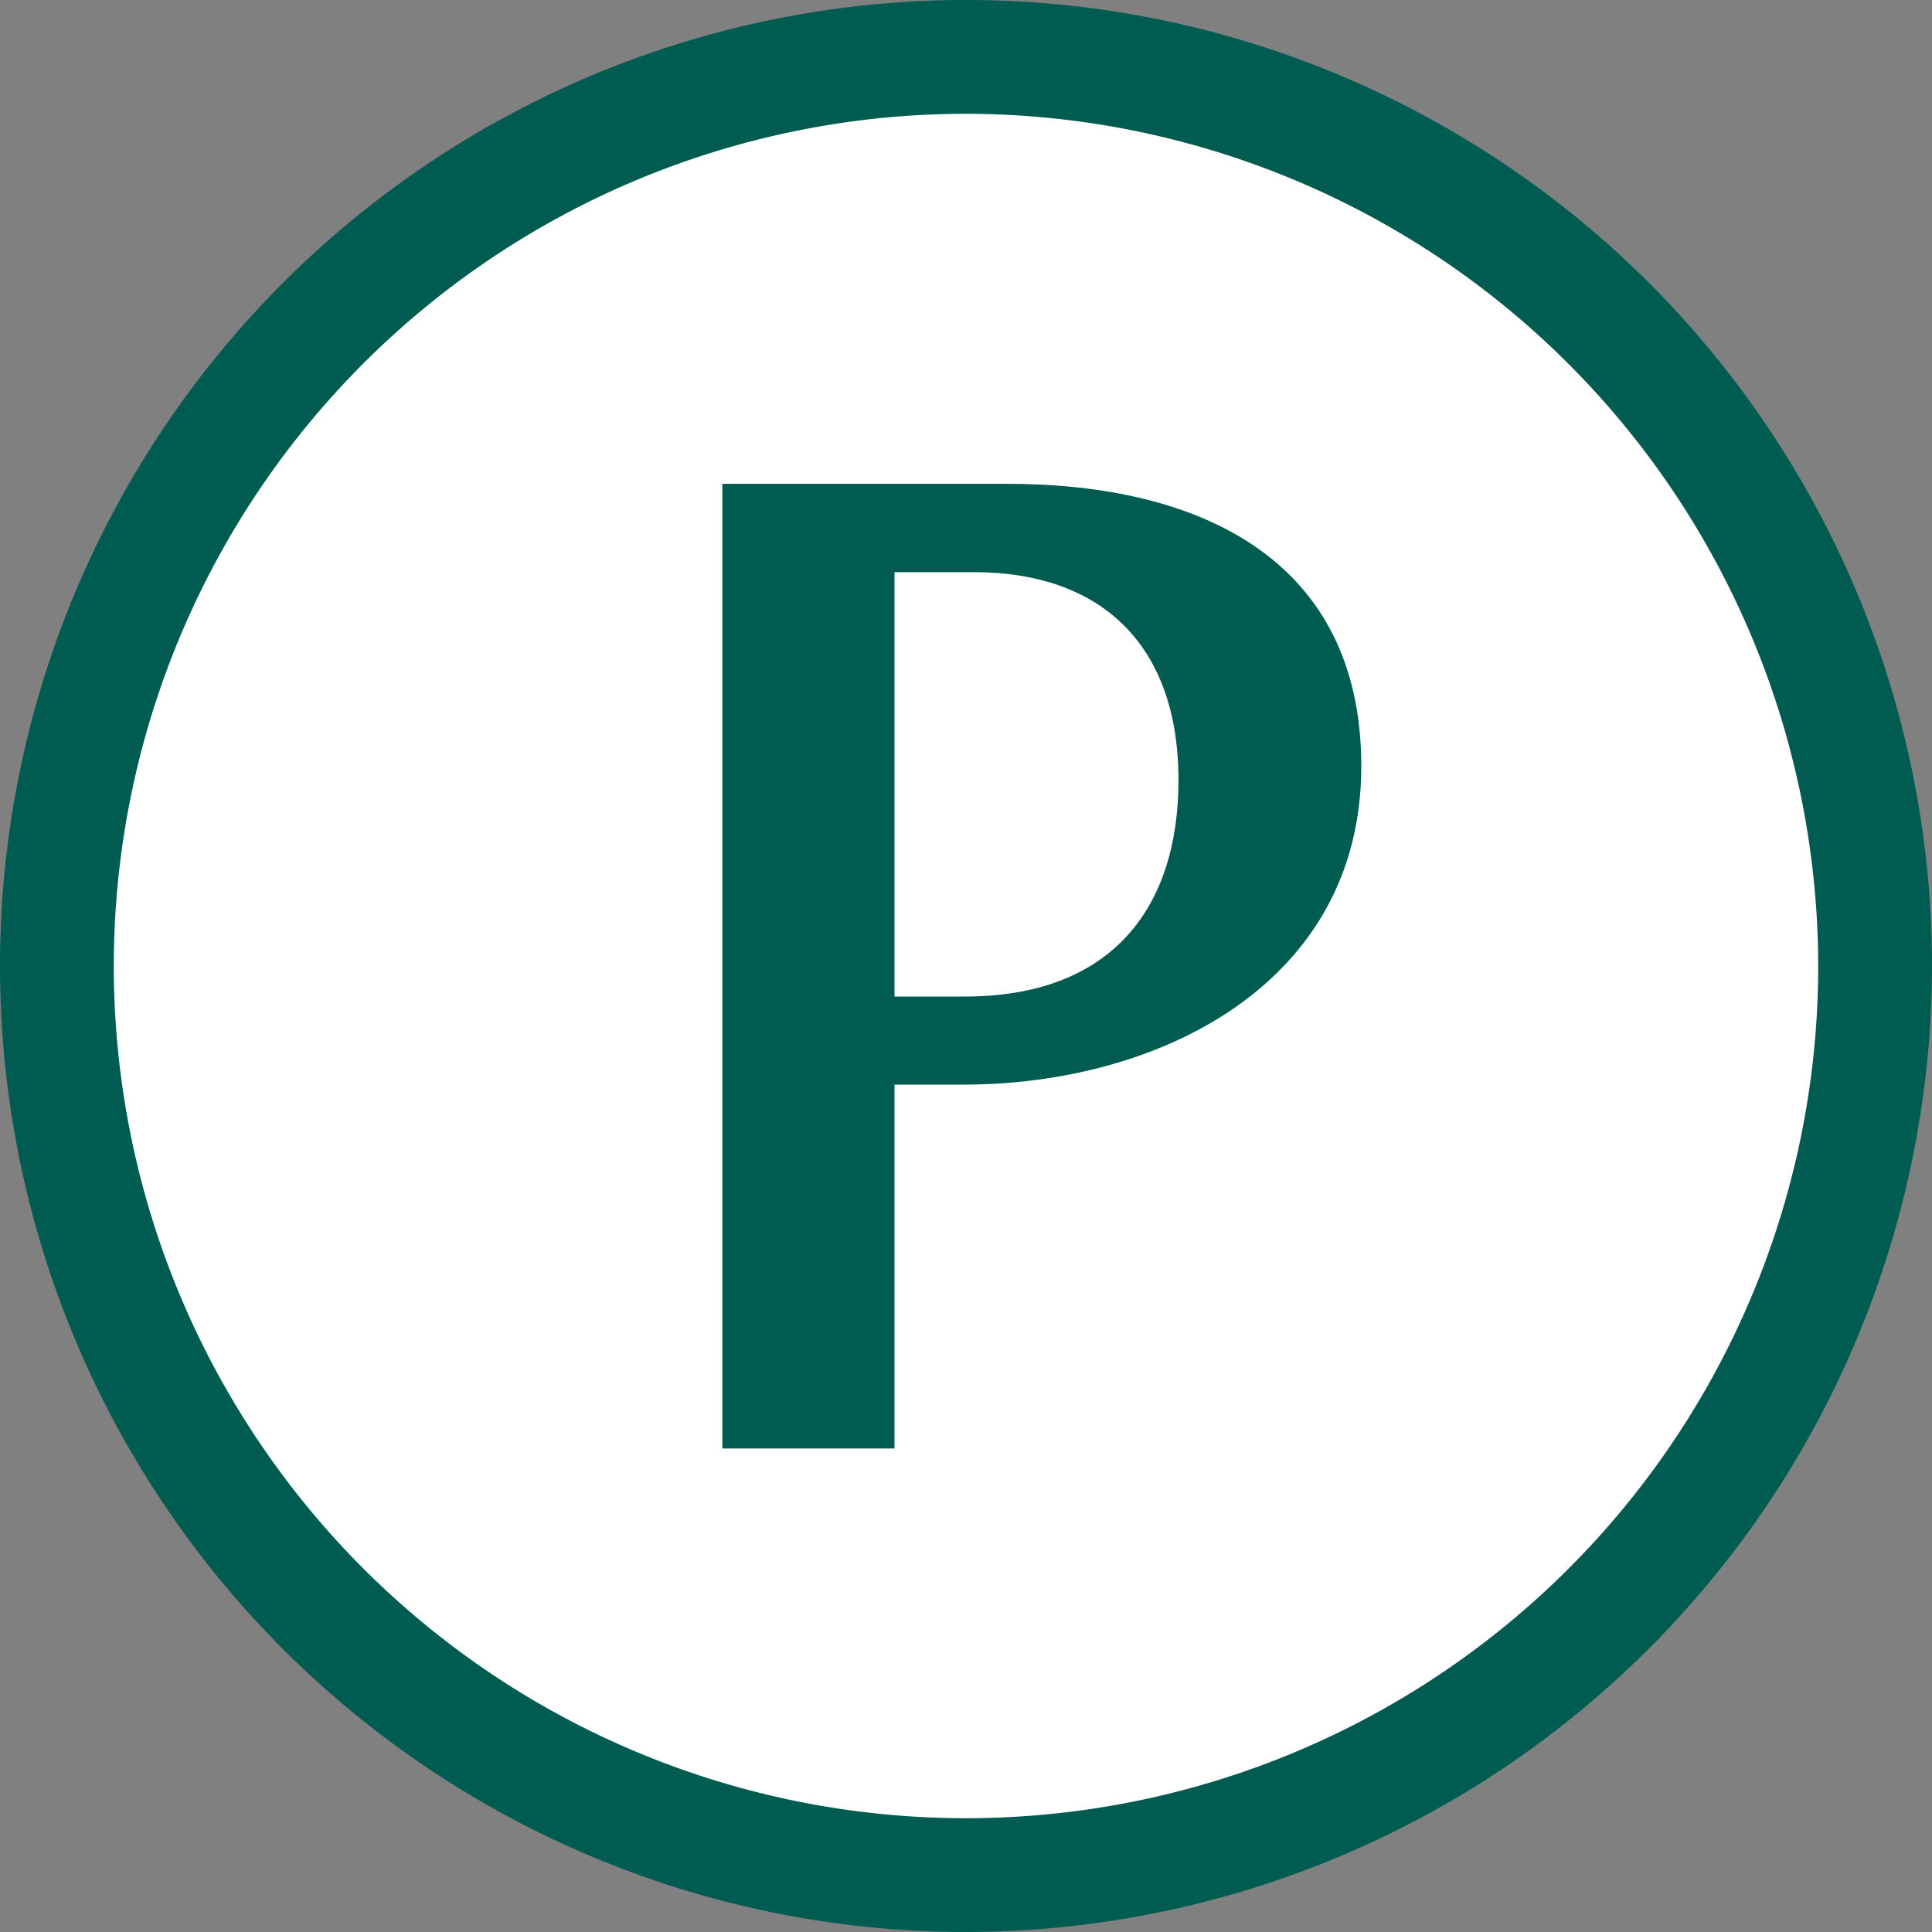 <svg id="Text" xmlns="http://www.w3.org/2000/svg" width="40" height="40" viewBox="0 0 40 40">
  <rect x="0" y="0" width="40" height="40" fill="#808080" stroke="none"/>
  <g id="Group_644" data-name="Group 644" transform="translate(0)">
    <g id="Group_642" data-name="Group 642">
      <circle id="Ellipse_9" data-name="Ellipse 9" cx="18.819" cy="18.819" r="18.819" transform="translate(1.181 1.181)" fill="#fff"/>
      <path id="Path_154" data-name="Path 154" d="M20,40A20,20,0,1,1,40,20,20.022,20.022,0,0,1,20,40ZM20,2.356A17.644,17.644,0,1,0,37.644,20,17.665,17.665,0,0,0,20,2.356Z" transform="translate(0)" fill="#005b51"/>
    </g>
    <g id="Group_643" data-name="Group 643" transform="translate(14.956 10.017)" style="isolation: isolate">
      <path id="Path_155" data-name="Path 155" d="M30.544,30.509v7.533H26.98V18.07h5.9c3.991,0,7.328,1.569,7.328,5.848,0,4.507-4.191,6.591-8.243,6.591Zm0-10.61v8.786H32c3.054,0,4.423-1.851,4.423-4.479,0-2.882-1.685-4.307-4.224-4.307H30.544Z" transform="translate(-26.98 -18.07)" fill="#005b51"/>
    </g>
  </g>
</svg>
